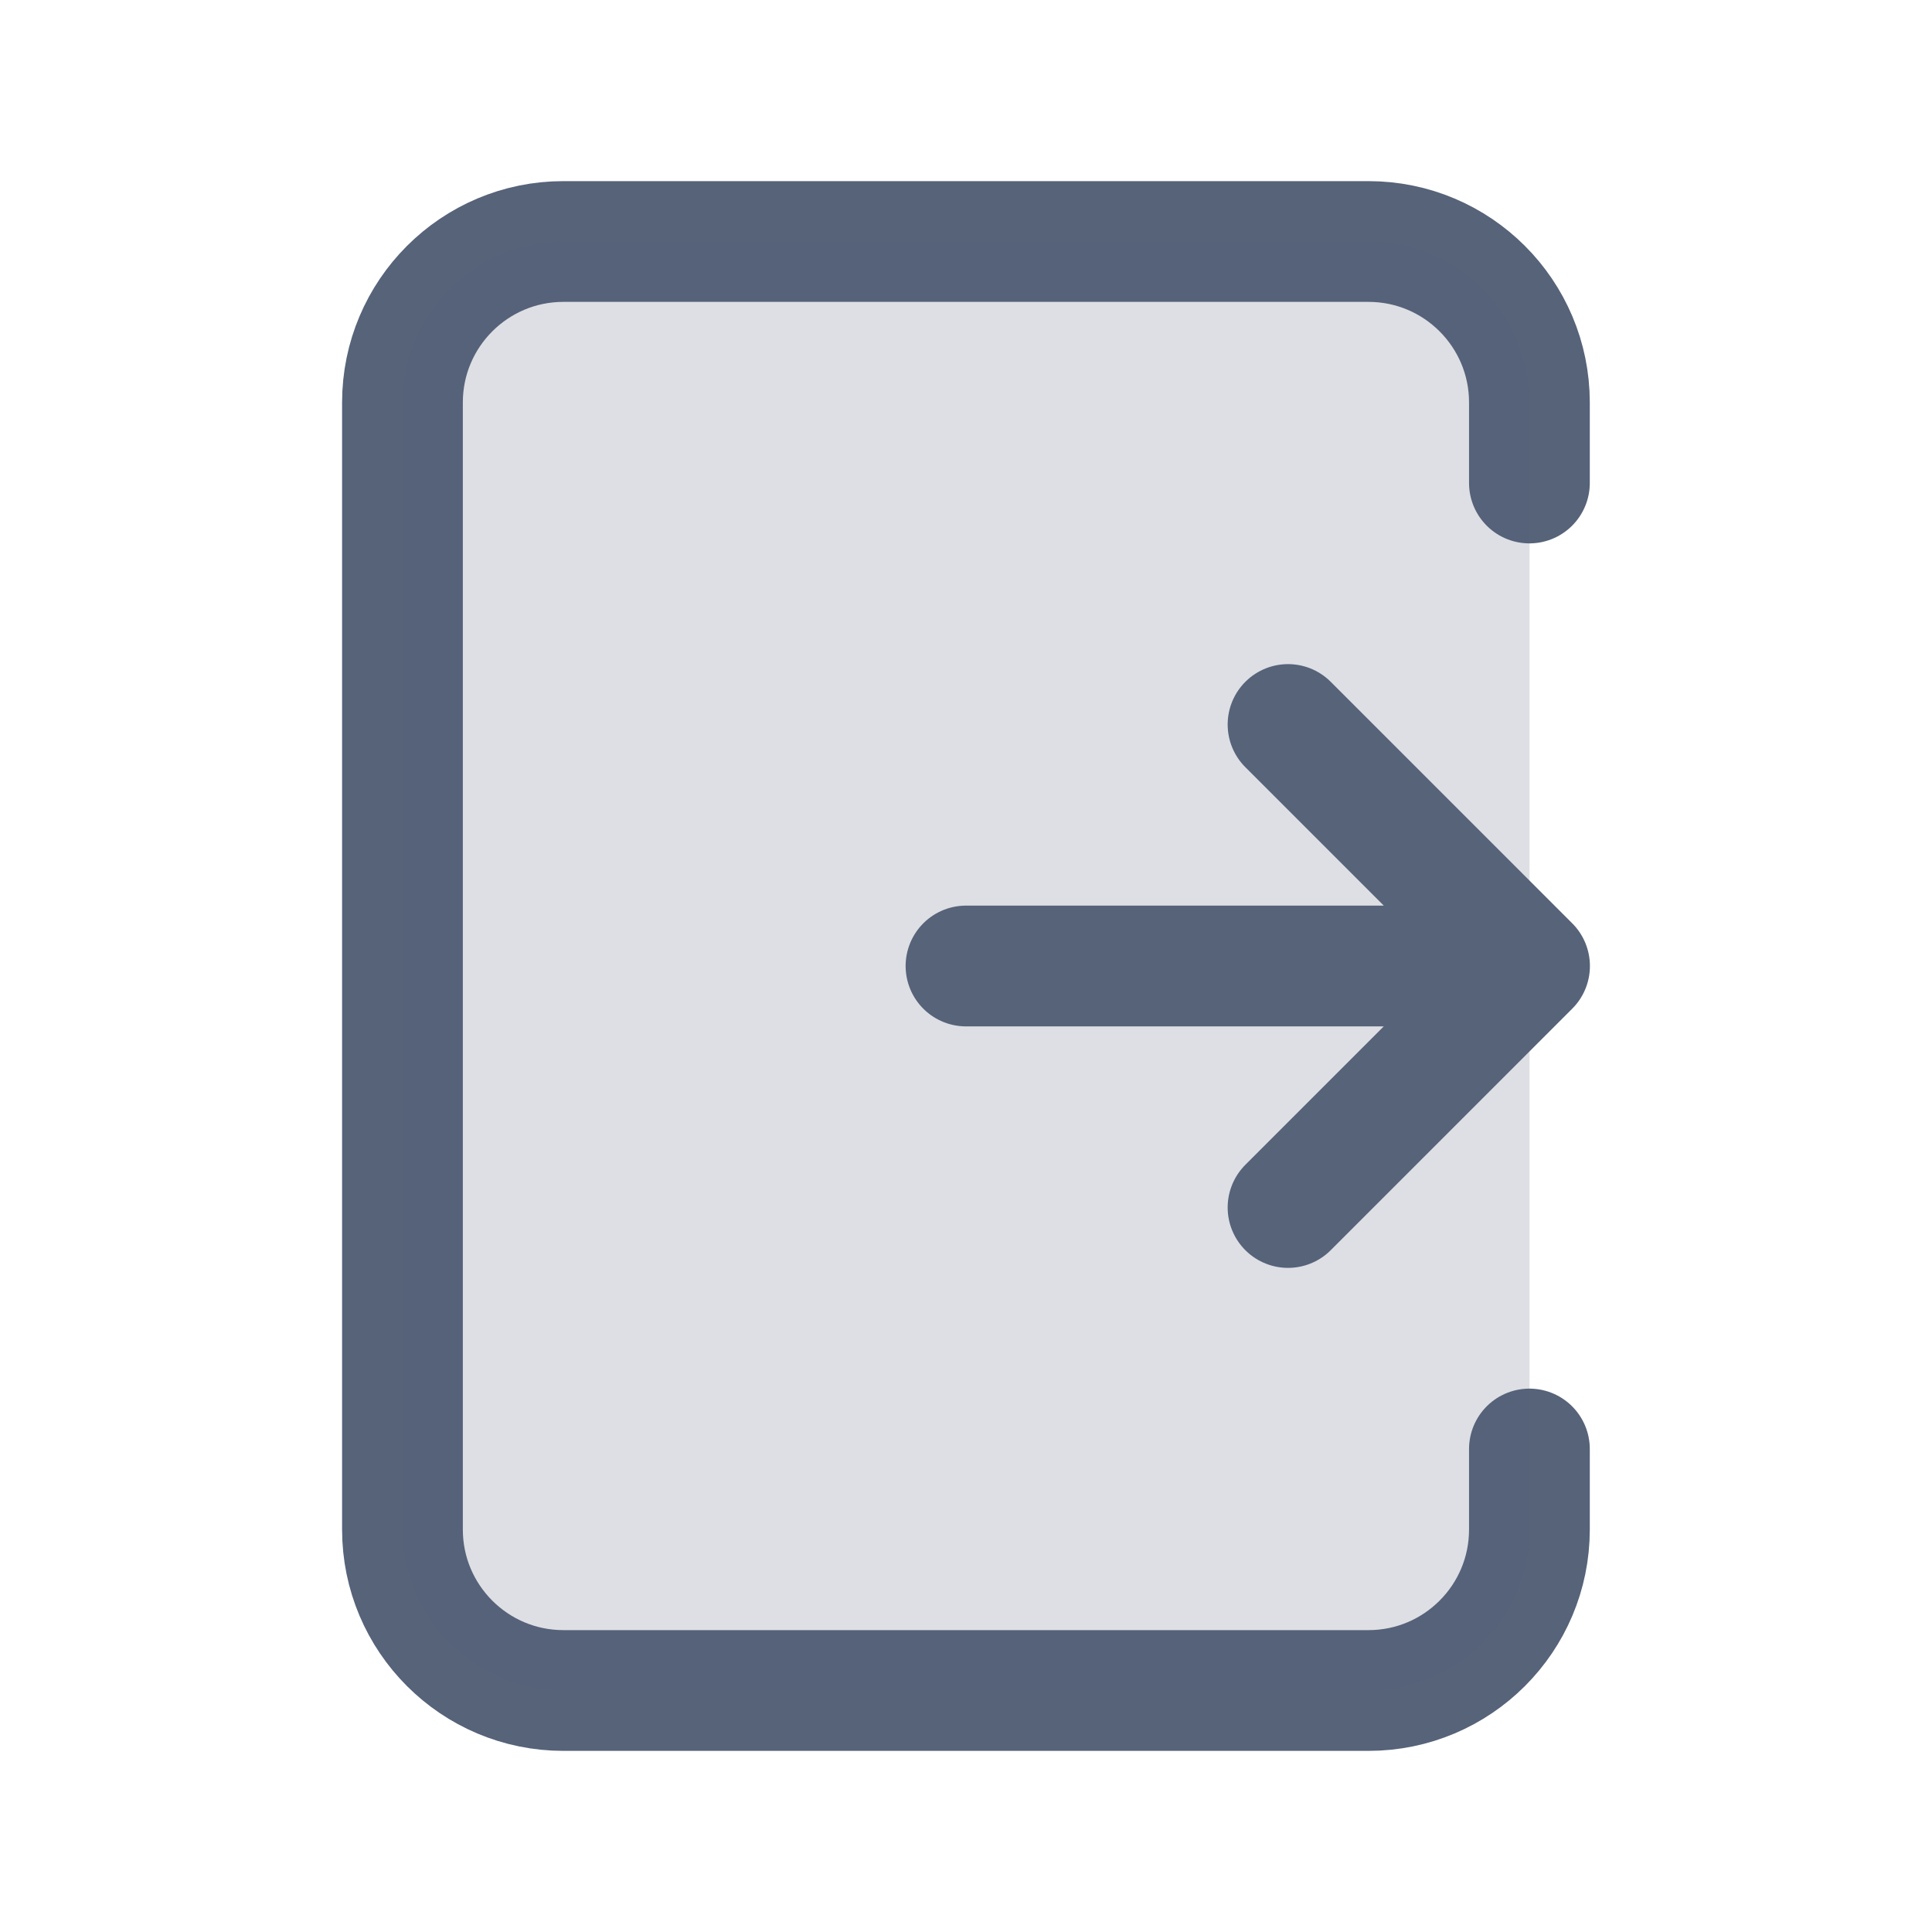<svg width="16" height="16" viewBox="0 0 16 16" fill="none" xmlns="http://www.w3.org/2000/svg">
<path d="M12.666 4V3.333C12.666 2.597 12.069 2 11.333 2H4.666C3.93 2 3.333 2.597 3.333 3.333V12.667C3.333 13.403 3.93 14 4.666 14H11.333C12.069 14 12.666 13.403 12.666 12.667V12" stroke="#566379" stroke-linecap="round" stroke-linejoin="round"/>
<path opacity="0.2" d="M3.334 4V3.333C3.334 2.597 3.931 2 4.667 2H11.334C12.07 2 12.667 2.597 12.667 3.333V12.667C12.667 13.403 12.07 14 11.334 14H4.667C3.931 14 3.334 13.403 3.334 12.667V12" fill="#566379"/>
<path d="M8 8H12.667M12.667 8L10.667 10M12.667 8L10.667 6" stroke="#566379" stroke-linecap="round" stroke-linejoin="round"/>
</svg>
